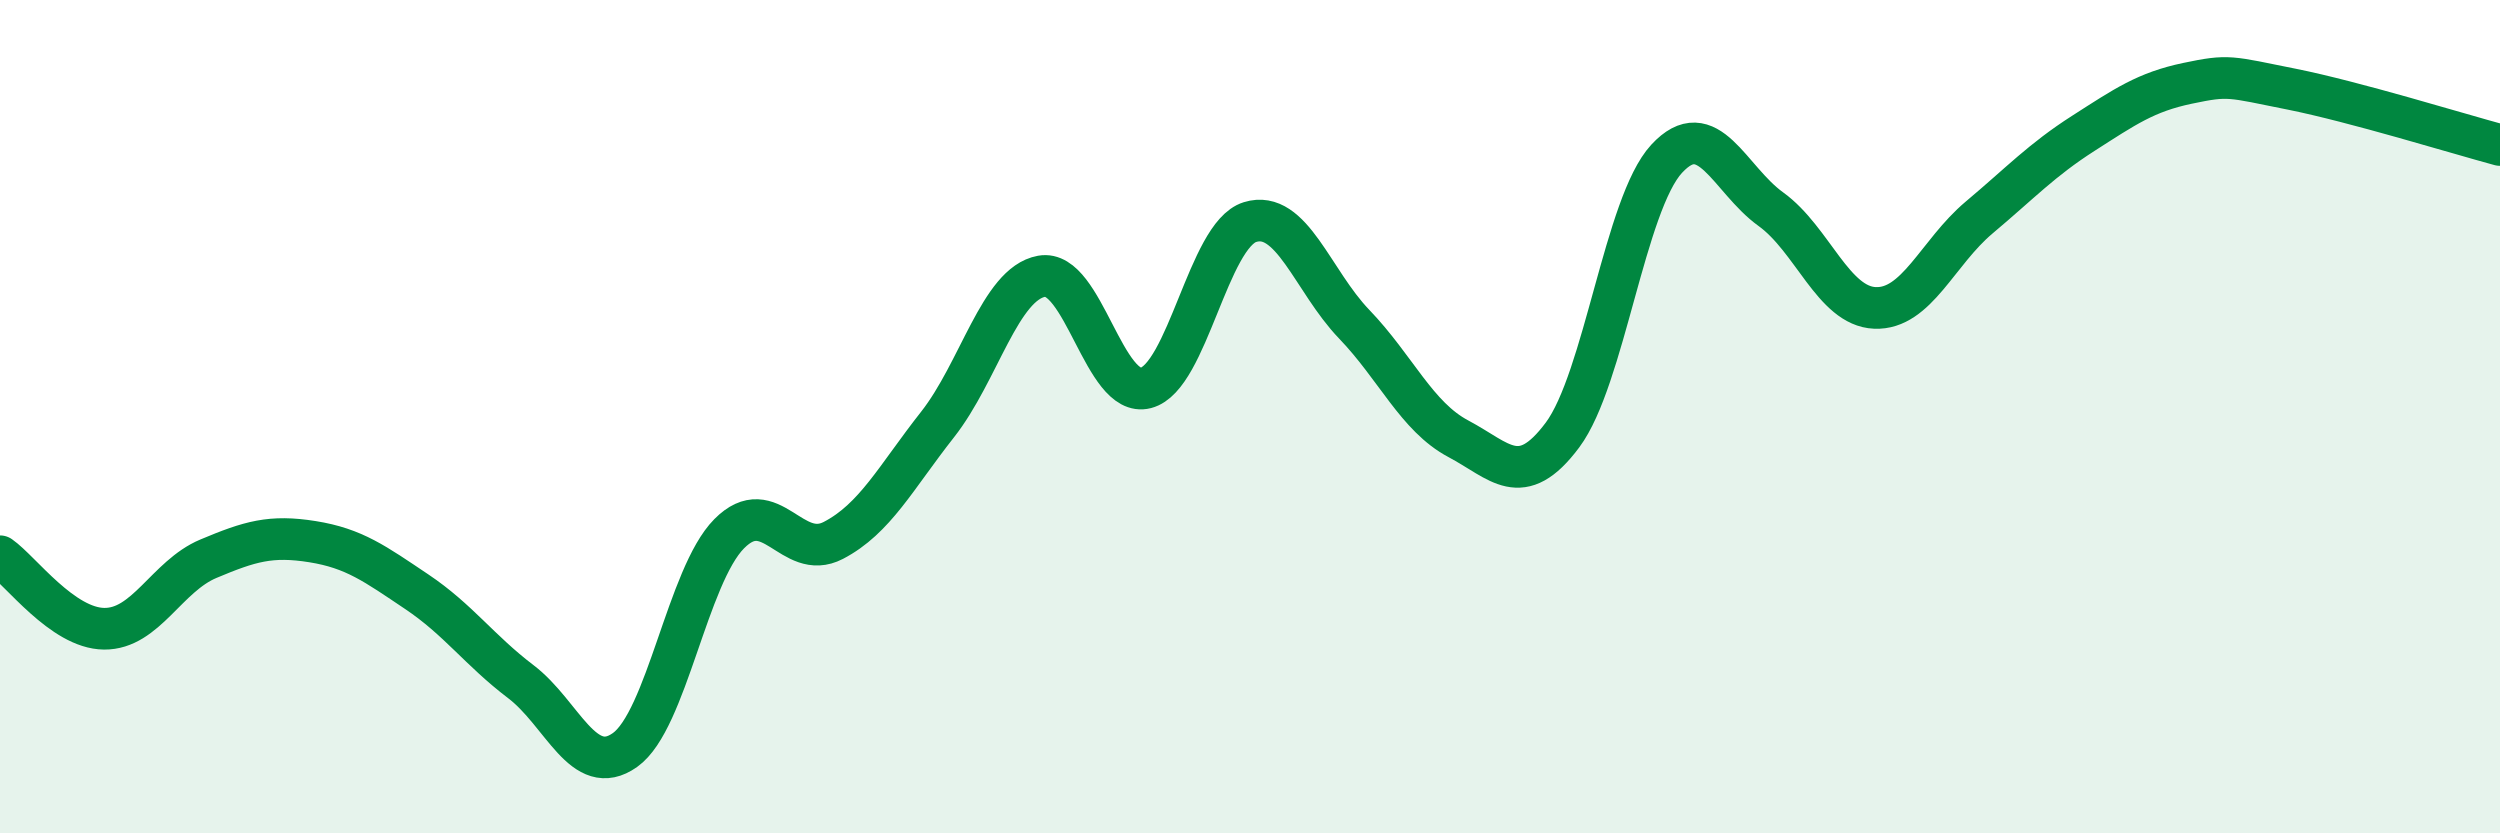 
    <svg width="60" height="20" viewBox="0 0 60 20" xmlns="http://www.w3.org/2000/svg">
      <path
        d="M 0,13.35 C 0.5,13.7 1.5,15.08 2.5,15.09 C 3.5,15.1 4,13.83 5,13.41 C 6,12.99 6.5,12.84 7.5,13 C 8.5,13.16 9,13.53 10,14.2 C 11,14.87 11.5,15.6 12.5,16.36 C 13.5,17.12 14,18.71 15,18 C 16,17.29 16.5,13.82 17.5,12.81 C 18.5,11.8 19,13.49 20,12.97 C 21,12.45 21.5,11.46 22.5,10.19 C 23.5,8.92 24,6.81 25,6.63 C 26,6.45 26.5,9.57 27.5,9.31 C 28.5,9.05 29,5.64 30,5.33 C 31,5.02 31.5,6.74 32.5,7.78 C 33.5,8.82 34,10 35,10.53 C 36,11.06 36.5,11.78 37.5,10.44 C 38.5,9.1 39,4.89 40,3.81 C 41,2.73 41.5,4.3 42.5,5.02 C 43.5,5.74 44,7.35 45,7.39 C 46,7.43 46.5,6.06 47.5,5.22 C 48.5,4.38 49,3.84 50,3.2 C 51,2.56 51.5,2.21 52.5,2 C 53.5,1.79 53.5,1.84 55,2.14 C 56.5,2.44 59,3.21 60,3.48L60 20L0 20Z"
        fill="#008740"
        opacity="0.1"
        stroke-linecap="round"
        stroke-linejoin="round"
      />
      <path
        d="M 0,13.35 C 0.5,13.7 1.5,15.08 2.5,15.09 C 3.5,15.1 4,13.83 5,13.41 C 6,12.99 6.5,12.84 7.5,13 C 8.5,13.16 9,13.53 10,14.2 C 11,14.87 11.5,15.6 12.5,16.36 C 13.5,17.12 14,18.71 15,18 C 16,17.29 16.5,13.82 17.5,12.81 C 18.5,11.8 19,13.49 20,12.97 C 21,12.45 21.5,11.46 22.5,10.19 C 23.5,8.92 24,6.81 25,6.63 C 26,6.45 26.5,9.57 27.5,9.31 C 28.5,9.05 29,5.64 30,5.33 C 31,5.02 31.5,6.74 32.5,7.78 C 33.5,8.82 34,10 35,10.53 C 36,11.06 36.5,11.78 37.5,10.44 C 38.5,9.1 39,4.89 40,3.81 C 41,2.73 41.5,4.3 42.5,5.02 C 43.5,5.74 44,7.35 45,7.39 C 46,7.43 46.5,6.06 47.5,5.22 C 48.5,4.38 49,3.84 50,3.2 C 51,2.56 51.5,2.21 52.5,2 C 53.5,1.79 53.5,1.84 55,2.14 C 56.5,2.44 59,3.21 60,3.48"
        stroke="#008740"
        stroke-width="1"
        fill="none"
        stroke-linecap="round"
        stroke-linejoin="round"
      />
    </svg>
  